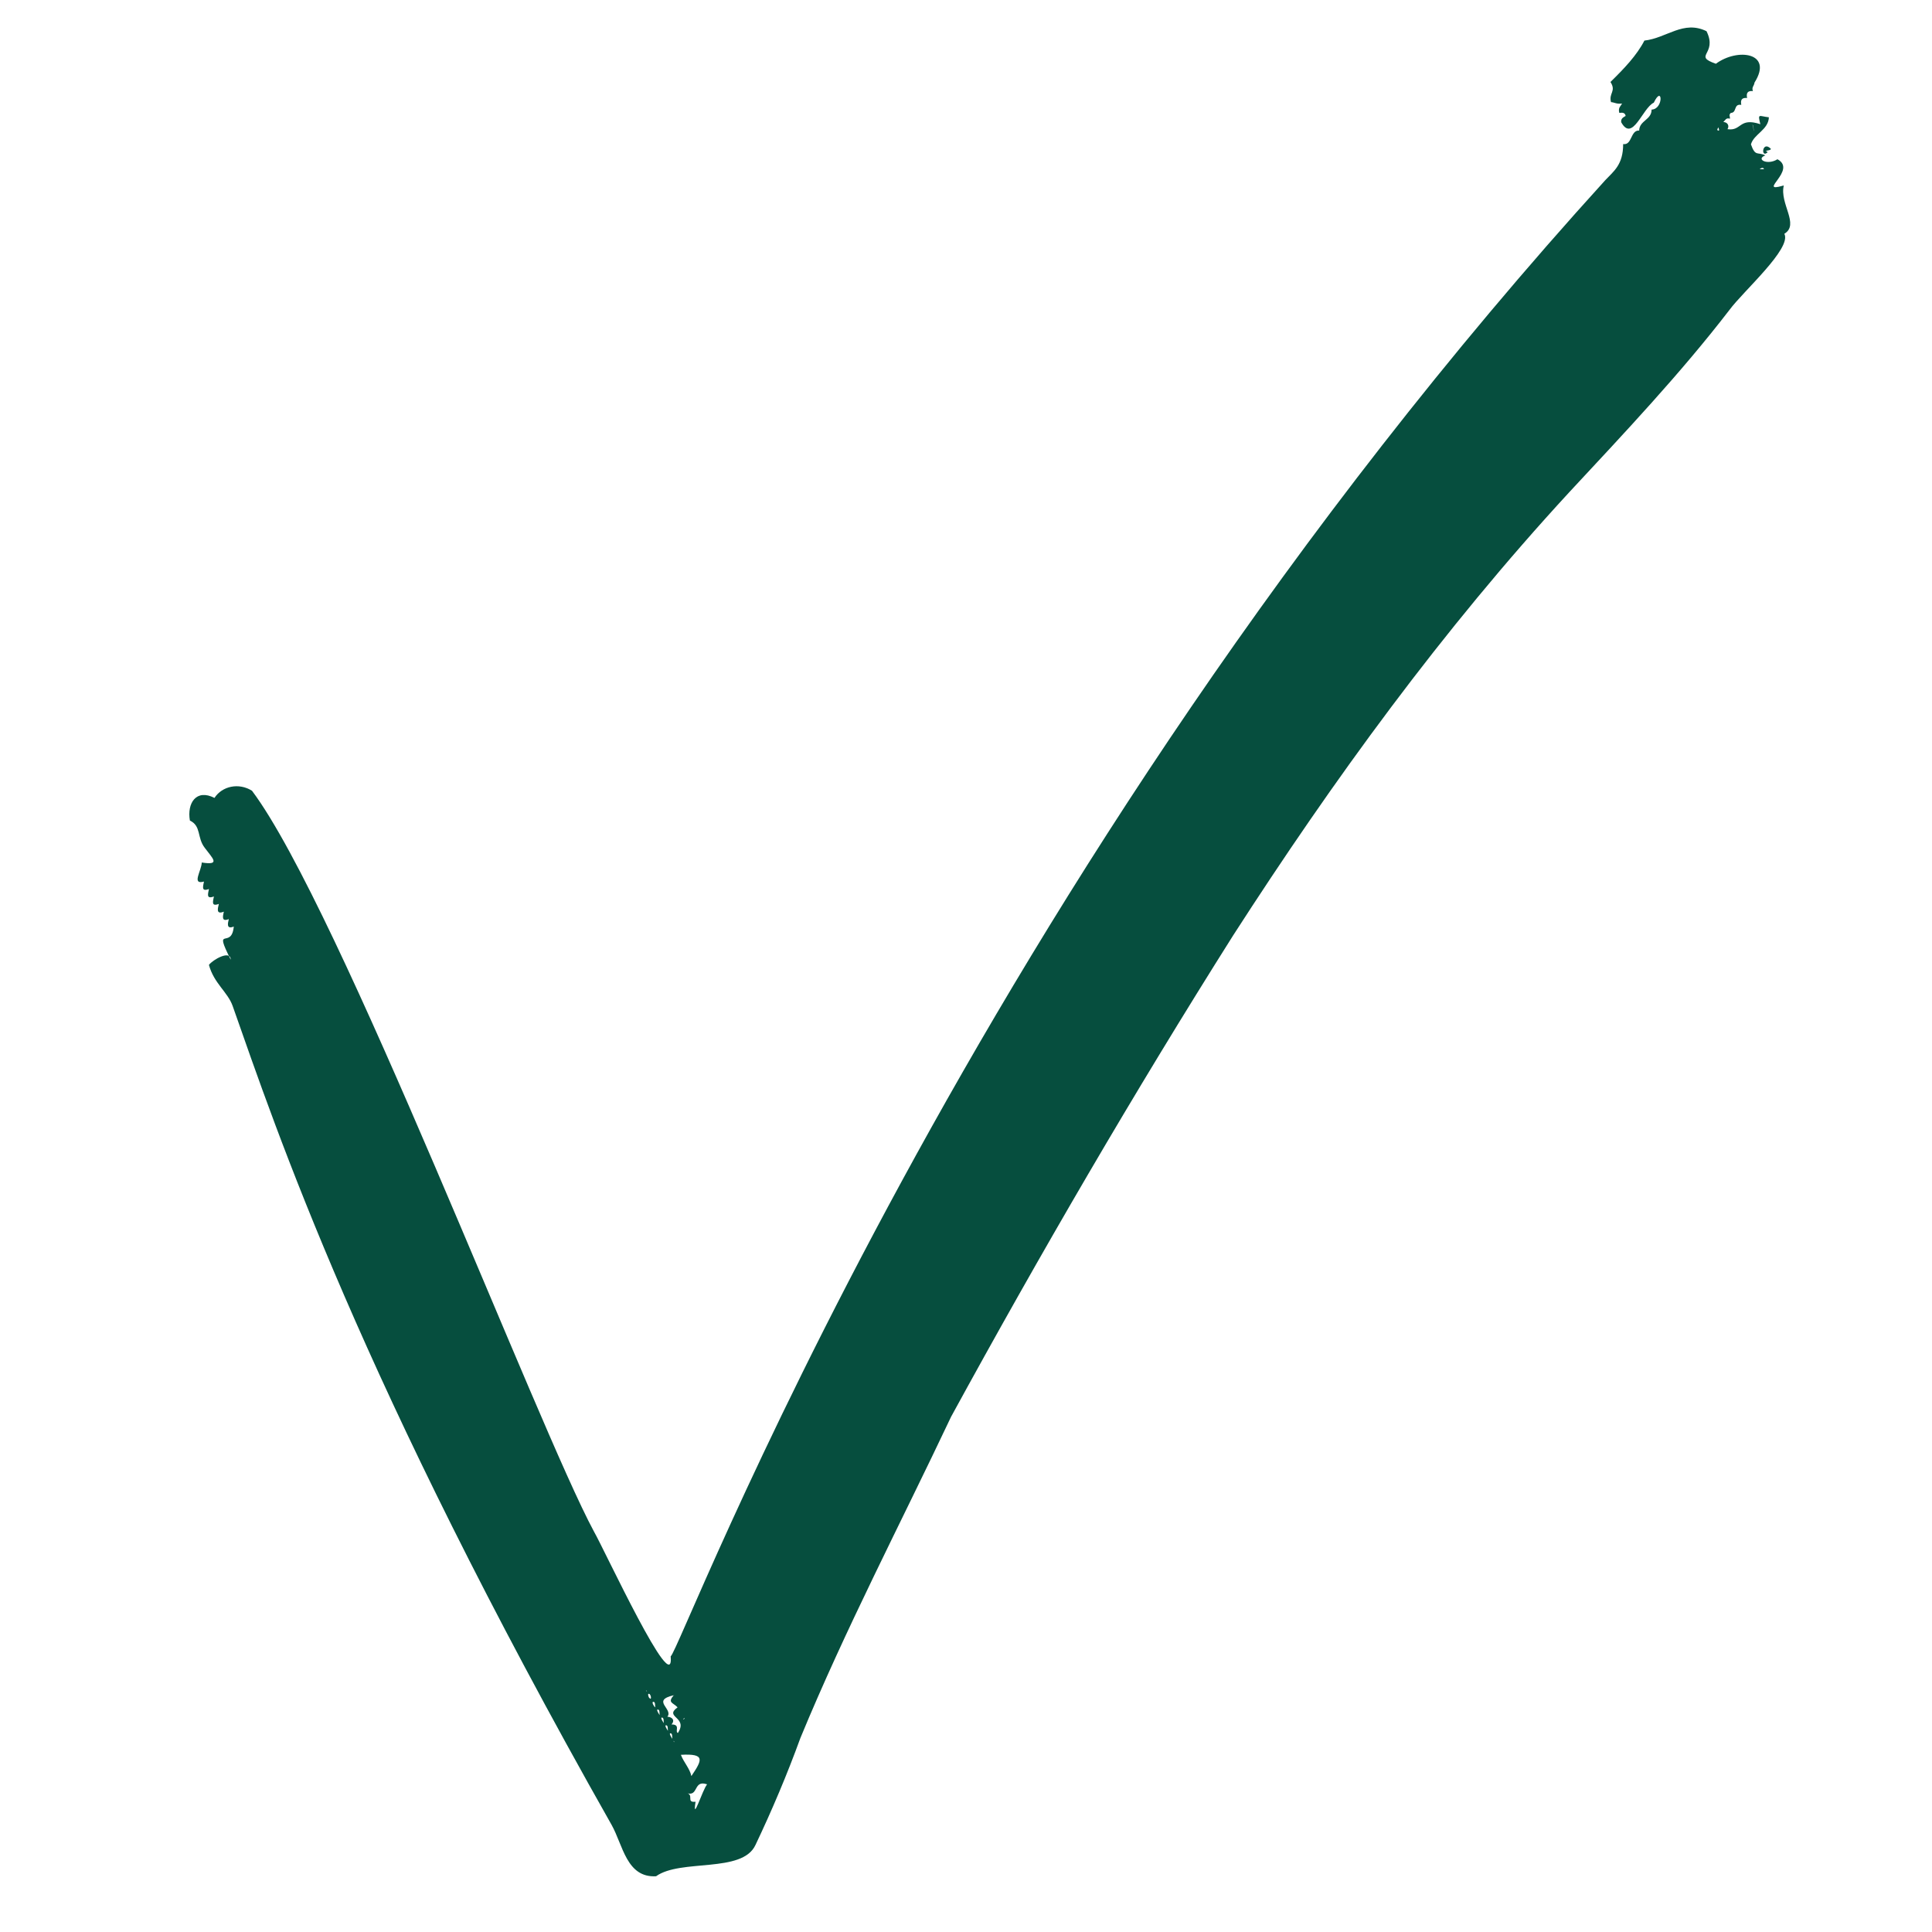 <svg viewBox="0 0 70 70" height="70" width="70" xmlns="http://www.w3.org/2000/svg" id="a"><defs><style>.b{fill:#064e3e;fill-rule:evenodd;}</style></defs><path d="M64.16,5.39c-.32-.32-.37.38-.11.12-.19-.07.13-.04.11-.12Z" class="b"></path><path d="M64.59,6.73c-.94.27.54-.57-.19-.96-.36.23-.8,0-.44-.14-.28-.14-.36.06-.52-.4.11-.38.63-.52.65-.98-.36-.04-.41-.16-.31.25-.78-.26-.67.26-1.19.18.07-.11.02-.25-.15-.26.08-.07.09-.16.24-.12,0-.12-.05-.12.03-.21.23,0,.09-.34.38-.29-.03-.16,0-.27.21-.25-.03-.16,0-.27.21-.25-.05-.15.04-.17.06-.31.69-1.09-.62-1.26-1.4-.68-.86-.3.08-.33-.34-1.18-.84-.41-1.44.25-2.25.34-.28.54-.73,1.01-1.23,1.5.22.34-.07.4.02.73.13.01.21.08.4.05-.05.1-.15.15-.1.34.13-.02.21,0,.23.11-.08.05-.18.09-.16.23.41.74.77-.52,1.18-.71.32-.67.36.24-.08.25,0,.38-.44.39-.45.76-.32-.02-.25.54-.58.49,0,.75-.34.98-.65,1.31-23.12,25.45-33.53,53.38-33.86,53.48.14,1.63-2.4-3.86-2.78-4.52-2.05-3.8-9.21-22.6-12.39-26.84-.48-.3-1.08-.17-1.36.26-.66-.34-1,.19-.89.82.42.2.25.62.54.99.28.38.59.64-.11.53-.01.3-.38.82.08.69-.03.17-.11.38.18.27-.03.17-.11.38.18.27-.03.17-.11.38.18.27-.04.16-.11.4.18.28-.04.17-.09.38.18.27-.04.16-.09.38.18.27-.08.86-.76-.09-.11,1.2-.01-.37-.66.01-.79.19.18.67.68.98.86,1.49,1.6,4.54,4.6,13.54,13.73,29.67.41.73.54,1.92,1.61,1.86.89-.64,3.12-.1,3.6-1.13.6-1.26,1.15-2.56,1.63-3.88,1.63-3.95,3.63-7.77,5.46-11.64,3.23-5.91,6.61-11.72,10.22-17.44,3.62-5.62,7.57-11.06,12.18-16.06,2.01-2.16,4.03-4.3,5.8-6.6.49-.67,2.27-2.23,1.99-2.76.56-.34-.18-1.09-.02-1.75ZM23.9,62.14s-.14-.2-.07-.2c.08,0,.06.12.07.2ZM24.05,62.43s-.14-.2-.07-.2c.08,0,.06.12.07.2ZM24.2,62.71s-.14-.2-.07-.2c.08,0,.06.12.07.2ZM24.36,63s-.14-.2-.07-.2c.08,0,.06.12.07.2ZM25.2,65.28c-.36.04-.03-.26-.34-.32.47.17.24-.49.76-.31-.17.2-.54,1.42-.42.64ZM23.67,61.66c.08,0,.06.12.07.2-.05-.03-.14-.2-.07-.2ZM25.05,64.35c-.06-.28-.28-.5-.38-.77.89-.05.78.18.38.77ZM24.92,61.95s0,0,0,0c0,0,0,0,0,0ZM23.51,61.5s-.06-.14,0-.13c.08,0,.12.29,0,.13ZM23.44,61.29s-.02-.03-.04-.04c.02,0,.04.01.04.04ZM24.42,63.13s0-.03-.02-.05c.04,0,.02.02.02.05ZM24.75,62.29s.03-.03.05-.05c0,.03-.01.06-.05.05ZM24.42,61.41c-.25.29-.04.27.13.45-.51.37.4.34.01.93-.12-.06.11-.31-.23-.31.13-.14.04-.27-.15-.28.23-.28-.61-.59.24-.78ZM63.34,5s-.01,0-.02,0c0,0,.01,0,.02,0ZM63.91,6.13c-.05,0-.1,0-.15,0,.03-.04.14-.08.15,0ZM63.55,4.75c-.04-.06,0-.15-.06-.23.06.03.03.16.06.23ZM62.24,4.73c-.04-.05,0-.07.03-.12-.01.07.06.13-.03.12Z" class="b"></path></svg>